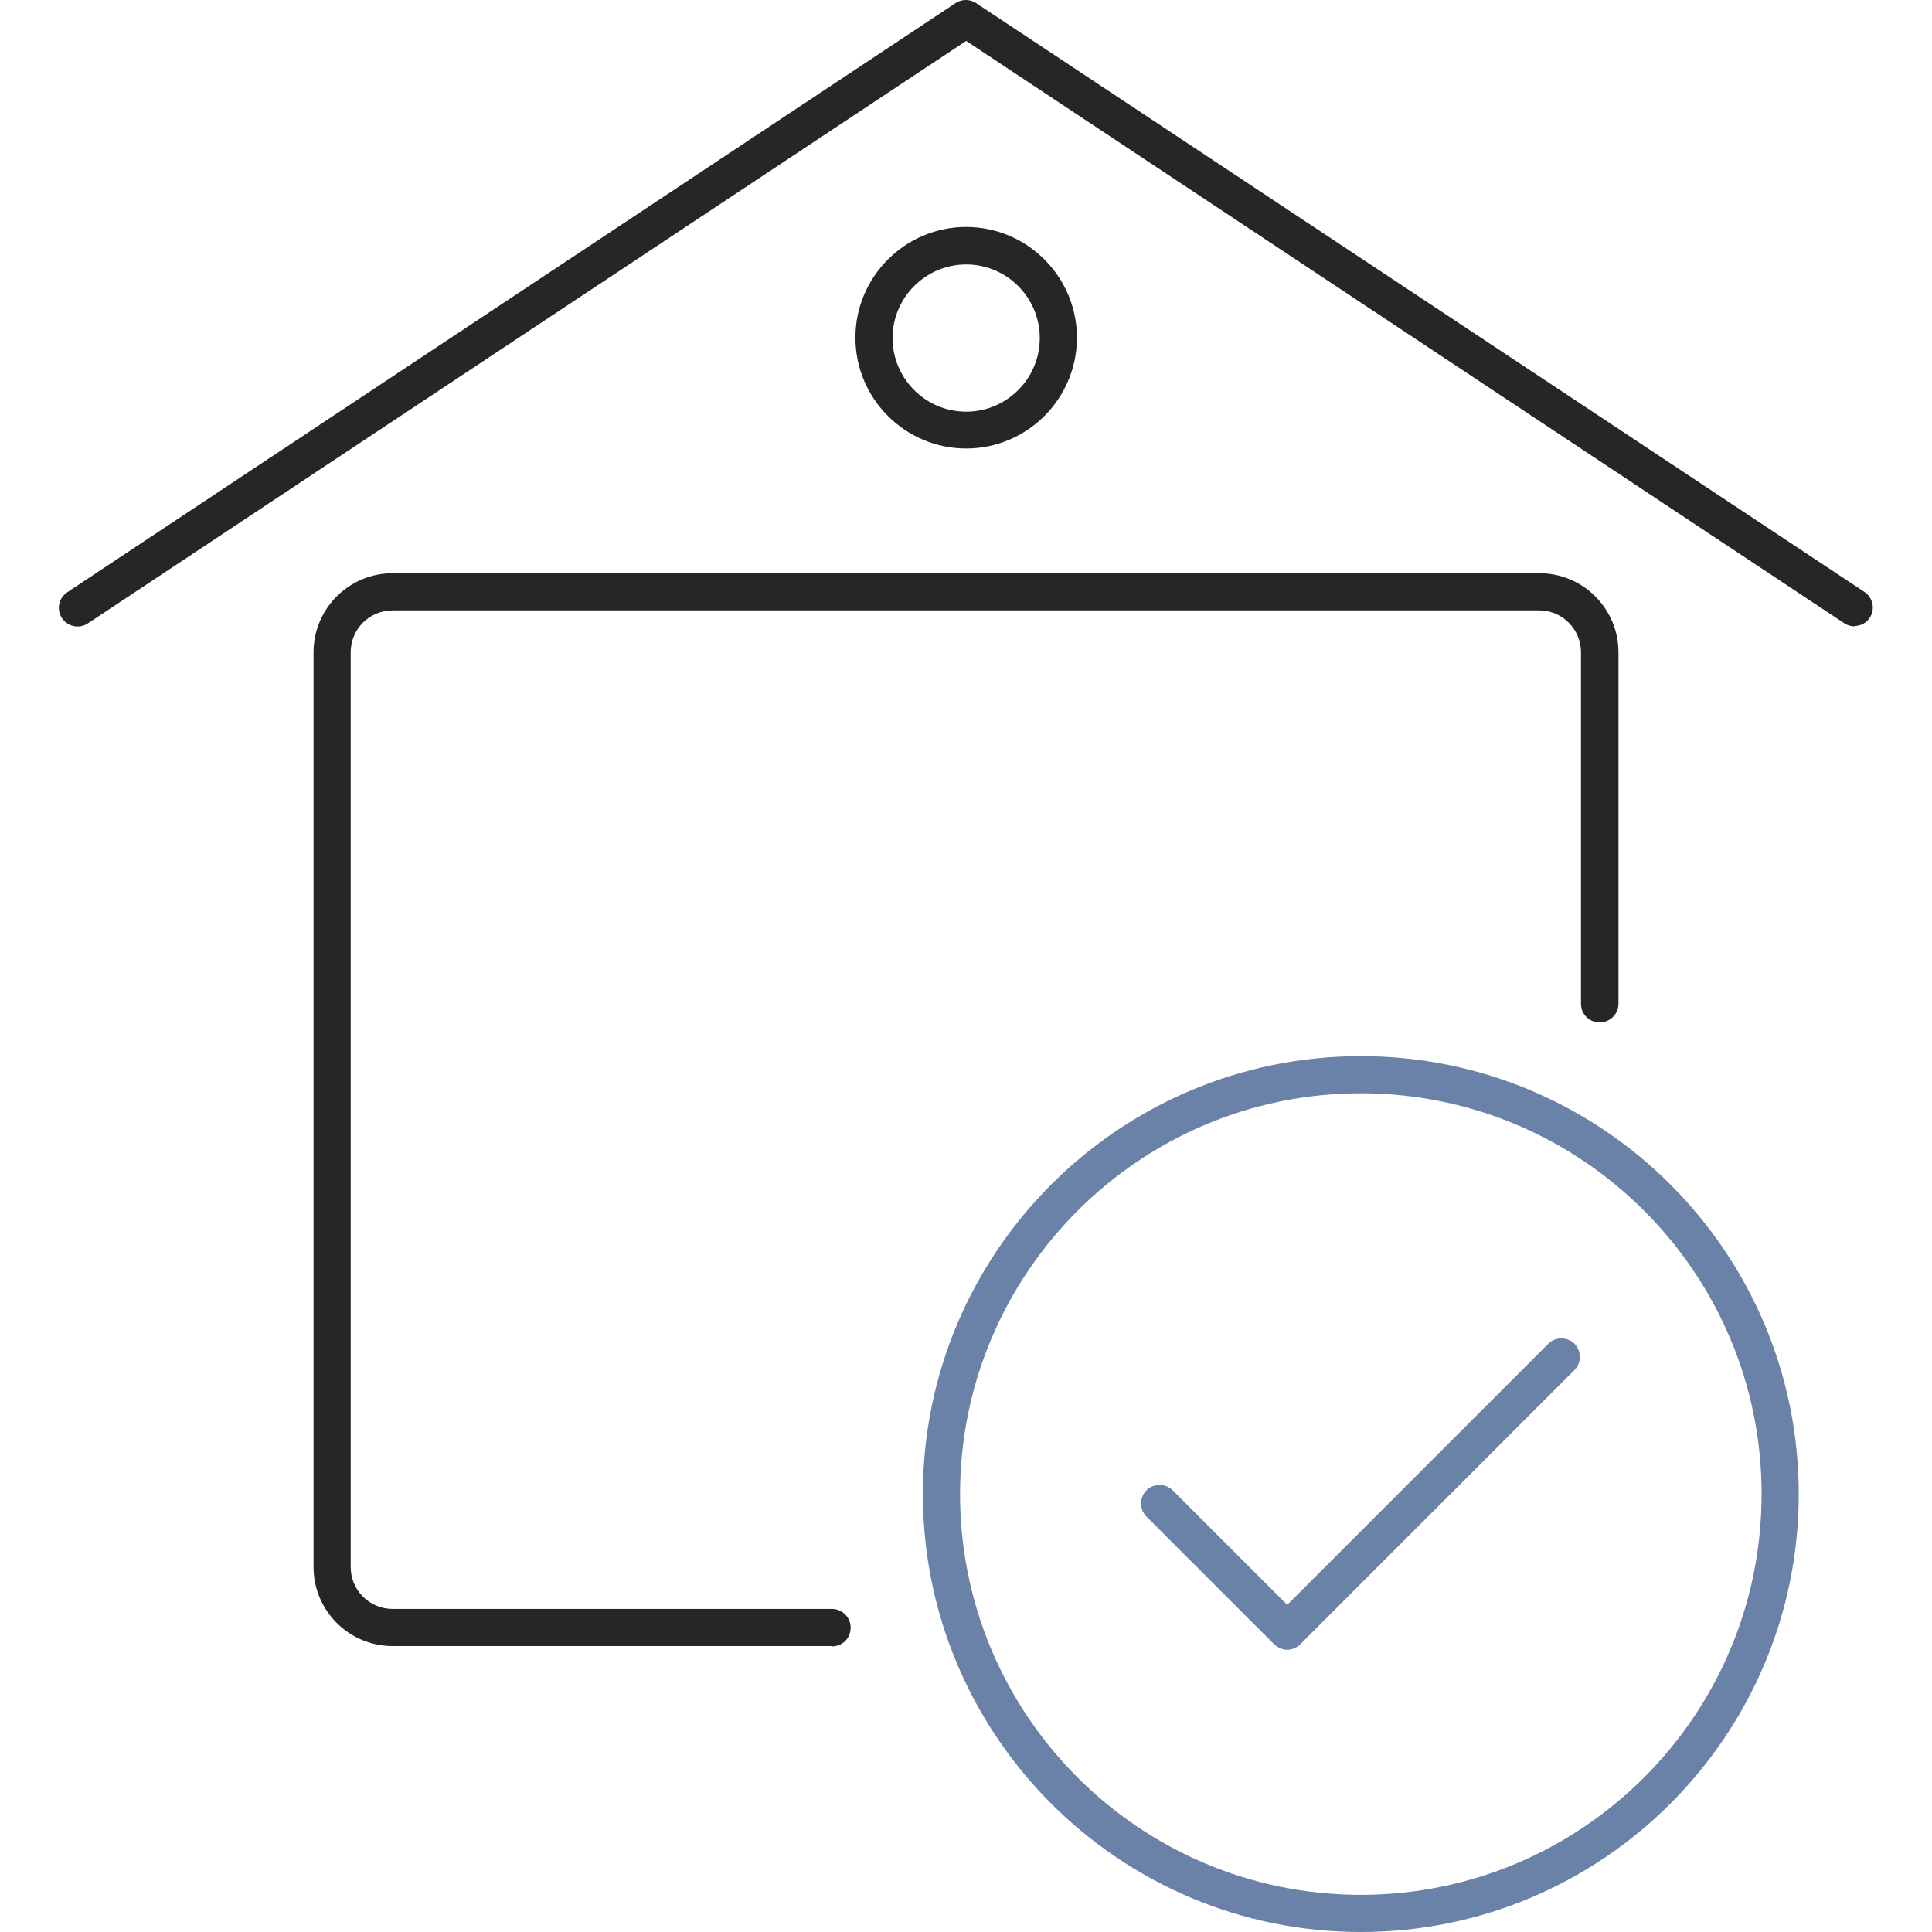 <?xml version="1.0" encoding="UTF-8"?>
<svg xmlns="http://www.w3.org/2000/svg" id="_ĎŽÓť_1" viewBox="0 0 56.69 56.69" width="85" height="85"><defs><style>.cls-1{fill:#6a81a8;}.cls-1,.cls-2{stroke-width:0px;}.cls-2{fill:#262626;}</style></defs><path class="cls-2" d="M54.42,18.38c-.1,0-.21-.03-.3-.09L28.35,1.2,2.58,18.29c-.25.17-.59.1-.76-.15-.17-.25-.1-.59.15-.76L28.04.09c.18-.12.42-.12.6,0l26.07,17.28c.25.17.32.51.15.76-.1.16-.28.24-.46.24Z"/><path class="cls-2" d="M24.41,48.3h-12.89c-1.28,0-2.32-1.04-2.32-2.32v-26.84c0-1.28,1.04-2.32,2.32-2.32h33.65c1.28,0,2.32,1.04,2.32,2.32v10.31c0,.3-.24.55-.55.55s-.55-.24-.55-.55v-10.31c0-.68-.55-1.23-1.23-1.23H11.52c-.68,0-1.23.55-1.23,1.23v26.84c0,.68.55,1.23,1.23,1.23h12.89c.3,0,.55.24.55.55s-.24.55-.55.55Z"/><path class="cls-2" d="M28.35,13.16c-1.79,0-3.25-1.46-3.25-3.25s1.46-3.25,3.25-3.25,3.25,1.46,3.25,3.25-1.46,3.25-3.25,3.25ZM28.35,7.76c-1.19,0-2.16.97-2.16,2.16s.97,2.16,2.16,2.16,2.16-.97,2.16-2.16-.97-2.16-2.16-2.16Z"/><path class="cls-1" d="M39.93,56.69c-7.09,0-12.85-5.76-12.85-12.85s5.76-12.85,12.85-12.85,12.85,5.76,12.85,12.85-5.76,12.85-12.85,12.85ZM39.93,32.08c-6.48,0-11.76,5.27-11.76,11.76s5.27,11.76,11.76,11.76,11.76-5.27,11.76-11.76-5.27-11.76-11.76-11.76Z"/><path class="cls-1" d="M37.78,48.41h0c-.14,0-.28-.06-.39-.16l-3.75-3.75c-.21-.21-.21-.56,0-.77.21-.21.56-.21.77,0l3.36,3.36,7.66-7.66c.21-.21.56-.21.77,0,.21.21.21.56,0,.77l-8.05,8.05c-.1.1-.24.16-.39.16Z"/></svg>
